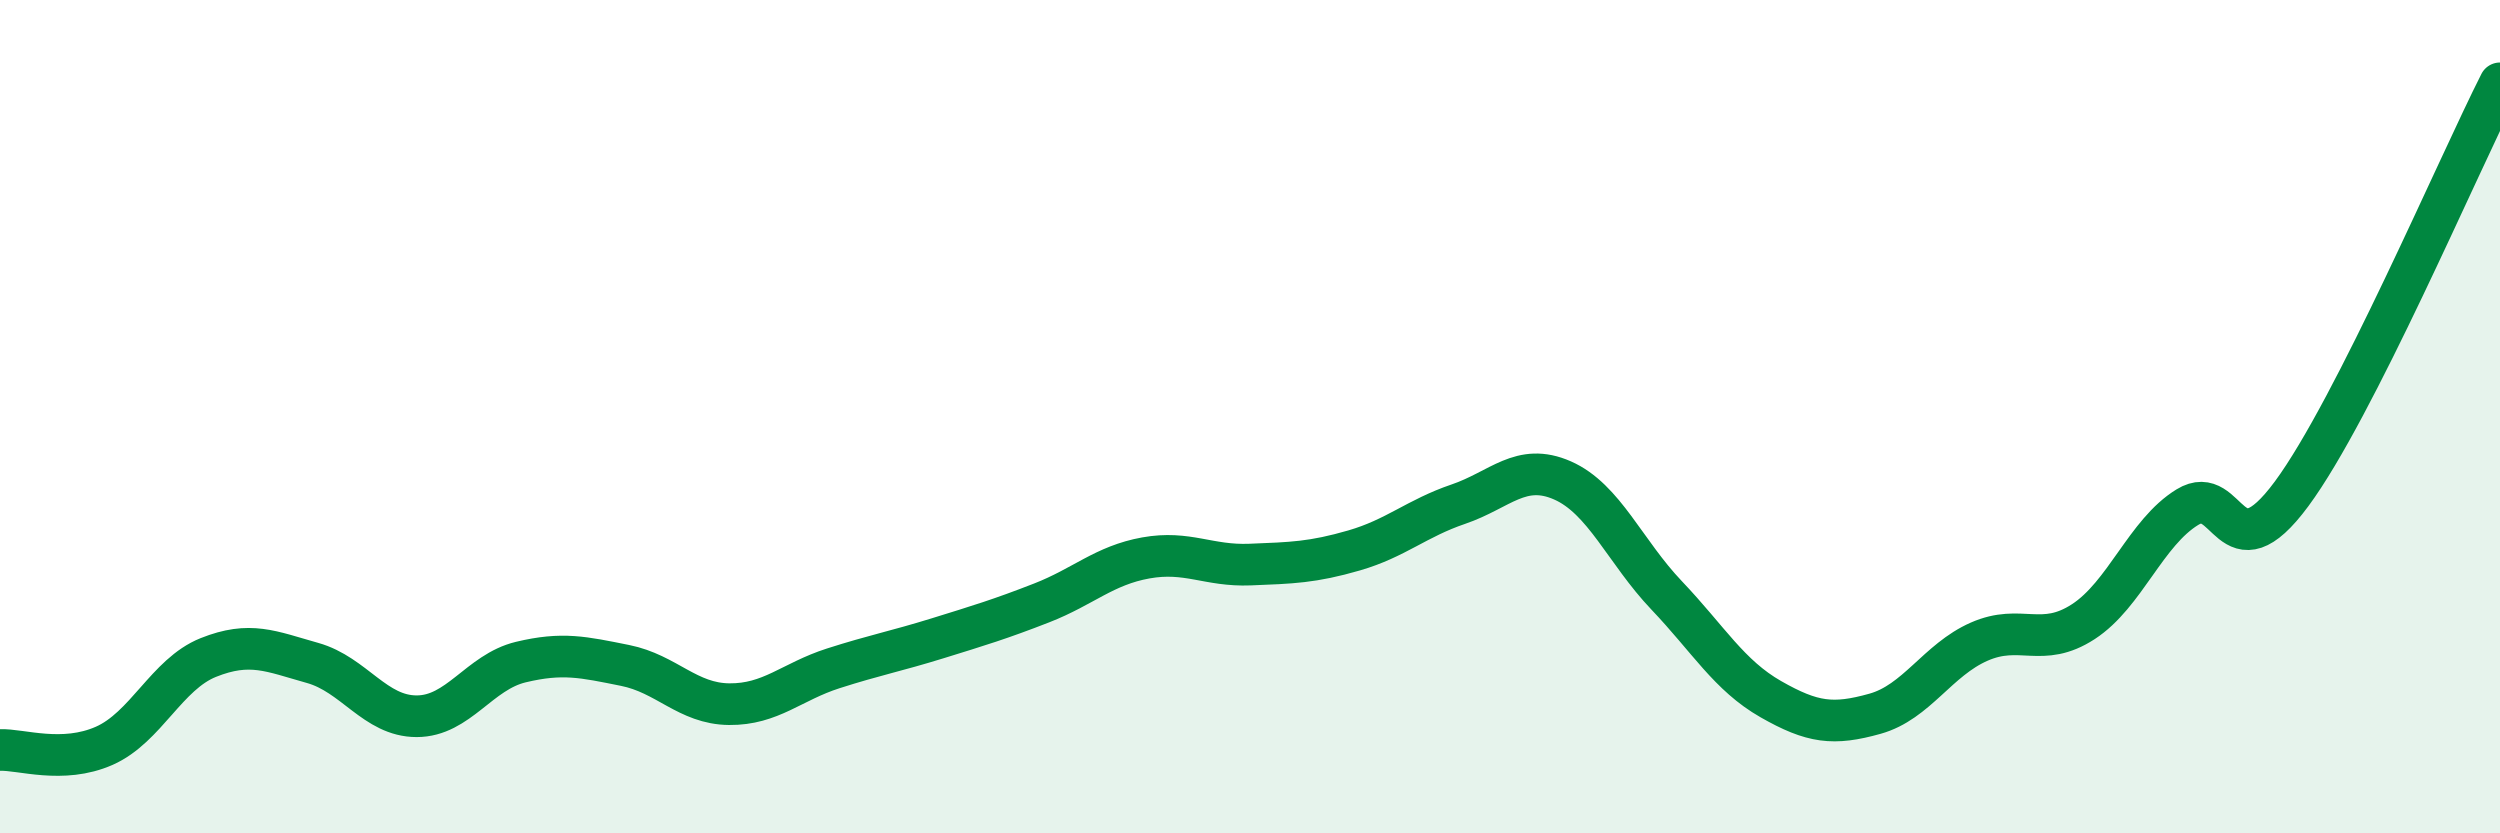 
    <svg width="60" height="20" viewBox="0 0 60 20" xmlns="http://www.w3.org/2000/svg">
      <path
        d="M 0,18 C 0.5,17.98 1.5,18.34 2.5,17.9 C 3.5,17.46 4,16.18 5,15.78 C 6,15.38 6.5,15.63 7.5,15.91 C 8.5,16.19 9,17.19 10,17.19 C 11,17.19 11.5,16.13 12.5,15.89 C 13.5,15.65 14,15.77 15,15.97 C 16,16.17 16.5,16.89 17.5,16.9 C 18.5,16.91 19,16.36 20,16.04 C 21,15.72 21.5,15.63 22.5,15.32 C 23.5,15.01 24,14.86 25,14.47 C 26,14.08 26.5,13.57 27.5,13.39 C 28.5,13.21 29,13.59 30,13.55 C 31,13.51 31.5,13.5 32.5,13.21 C 33.5,12.92 34,12.44 35,12.1 C 36,11.76 36.5,11.09 37.5,11.53 C 38.5,11.97 39,13.24 40,14.29 C 41,15.34 41.5,16.21 42.5,16.78 C 43.5,17.35 44,17.41 45,17.13 C 46,16.85 46.5,15.84 47.5,15.4 C 48.5,14.96 49,15.57 50,14.92 C 51,14.27 51.5,12.78 52.5,12.17 C 53.5,11.56 53.5,13.88 55,11.85 C 56.5,9.82 59,3.97 60,2L60 20L0 20Z"
        fill="#008740"
        opacity="0.1"
        stroke-linecap="round"
        stroke-linejoin="round"
      />
      <path
        d="M 0,18 C 0.5,17.98 1.5,18.34 2.5,17.9 C 3.5,17.46 4,16.18 5,15.78 C 6,15.38 6.5,15.63 7.5,15.91 C 8.5,16.19 9,17.19 10,17.19 C 11,17.19 11.5,16.13 12.5,15.89 C 13.5,15.65 14,15.77 15,15.97 C 16,16.17 16.5,16.89 17.5,16.9 C 18.5,16.91 19,16.36 20,16.04 C 21,15.72 21.5,15.63 22.5,15.32 C 23.5,15.01 24,14.86 25,14.47 C 26,14.08 26.5,13.57 27.5,13.39 C 28.5,13.21 29,13.59 30,13.55 C 31,13.51 31.5,13.5 32.5,13.21 C 33.5,12.92 34,12.44 35,12.1 C 36,11.76 36.5,11.09 37.5,11.53 C 38.5,11.97 39,13.24 40,14.29 C 41,15.34 41.5,16.21 42.5,16.78 C 43.5,17.35 44,17.41 45,17.13 C 46,16.85 46.5,15.84 47.5,15.4 C 48.5,14.96 49,15.57 50,14.92 C 51,14.27 51.5,12.78 52.5,12.17 C 53.5,11.56 53.5,13.88 55,11.85 C 56.5,9.82 59,3.97 60,2"
        stroke="#008740"
        stroke-width="1"
        fill="none"
        stroke-linecap="round"
        stroke-linejoin="round"
      />
    </svg>
  